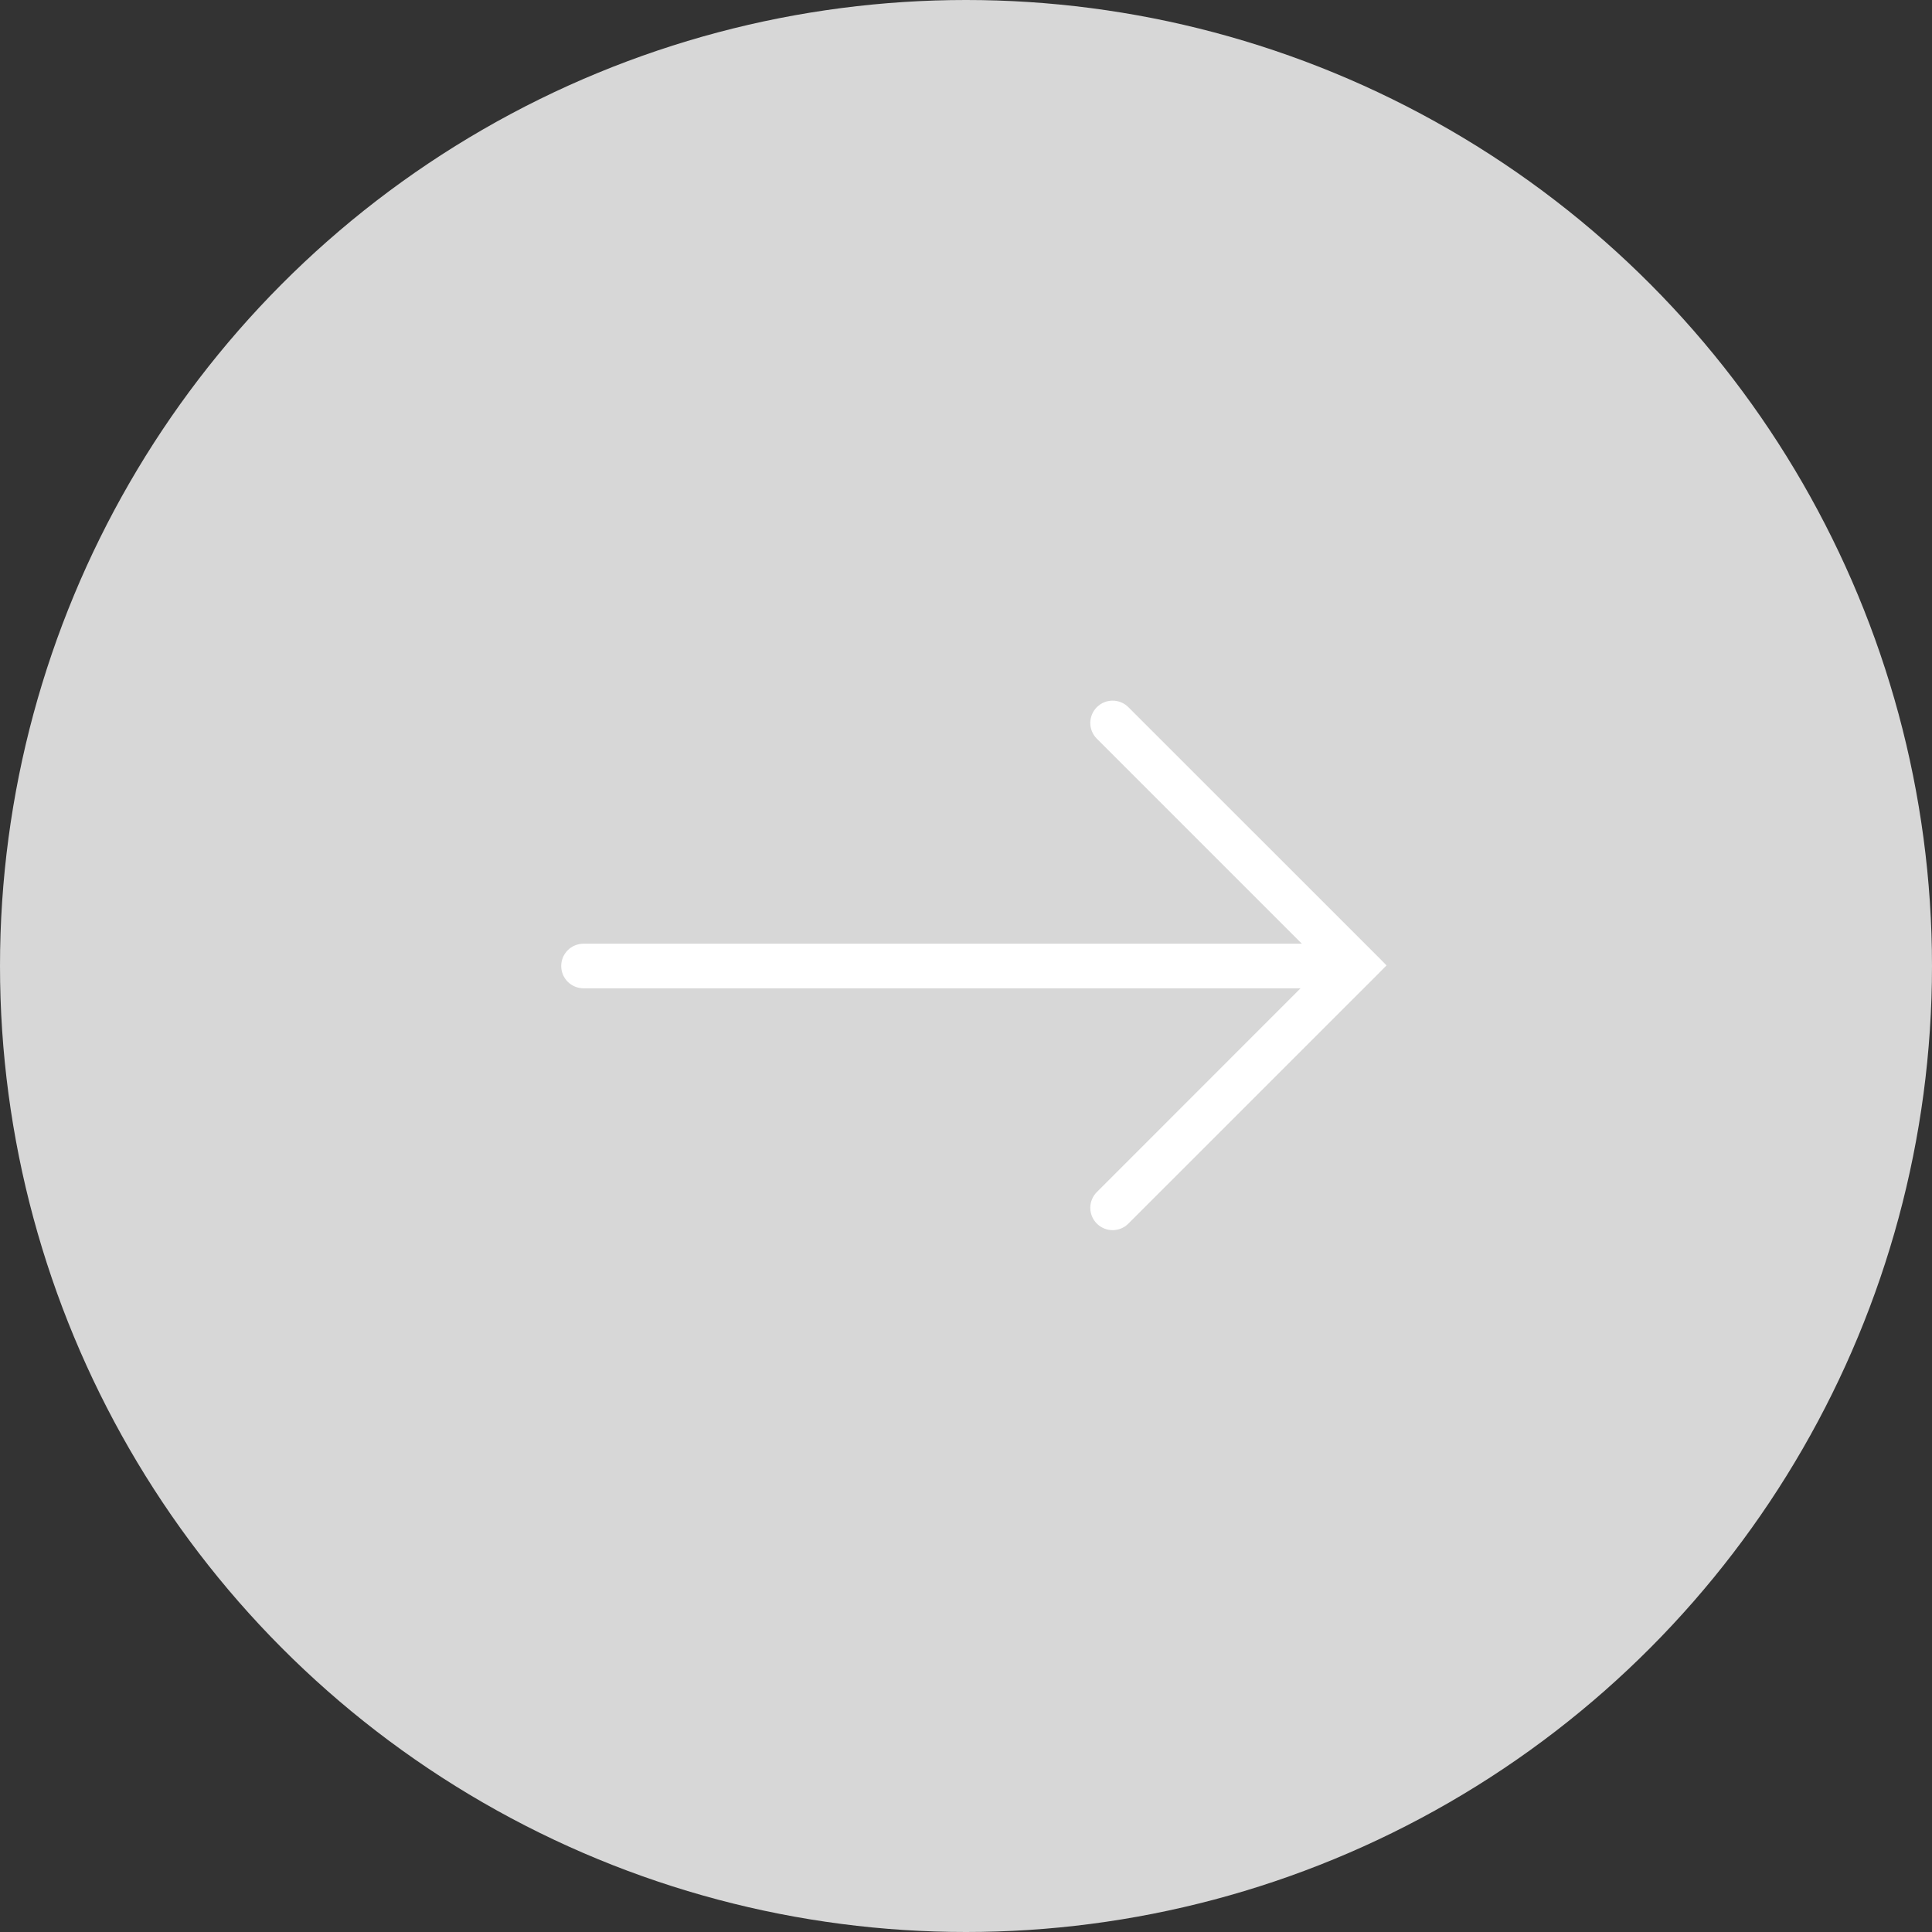 <?xml version="1.0" encoding="UTF-8"?> <svg xmlns="http://www.w3.org/2000/svg" width="35" height="35" viewBox="0 0 35 35" fill="none"><rect x="0" y="0" width="35" height="35" fill="#333333" stroke="none"/> <circle cx="17.5" cy="17.5" r="17.5" fill="#D7D7D7"></circle> <path d="M24.908 17.56L24.978 17.489L24.908 17.418L20.371 12.882C20.253 12.763 20.06 12.763 19.941 12.882C19.822 13.001 19.822 13.193 19.941 13.312L23.825 17.196L10.571 17.196C10.403 17.196 10.267 17.332 10.267 17.5C10.267 17.668 10.403 17.804 10.571 17.804L23.802 17.804L19.941 21.666C19.822 21.785 19.822 21.977 19.941 22.096C20.06 22.215 20.253 22.215 20.371 22.096L24.908 17.56Z" fill="white" stroke="white" stroke-width="0.2"></path> </svg> 